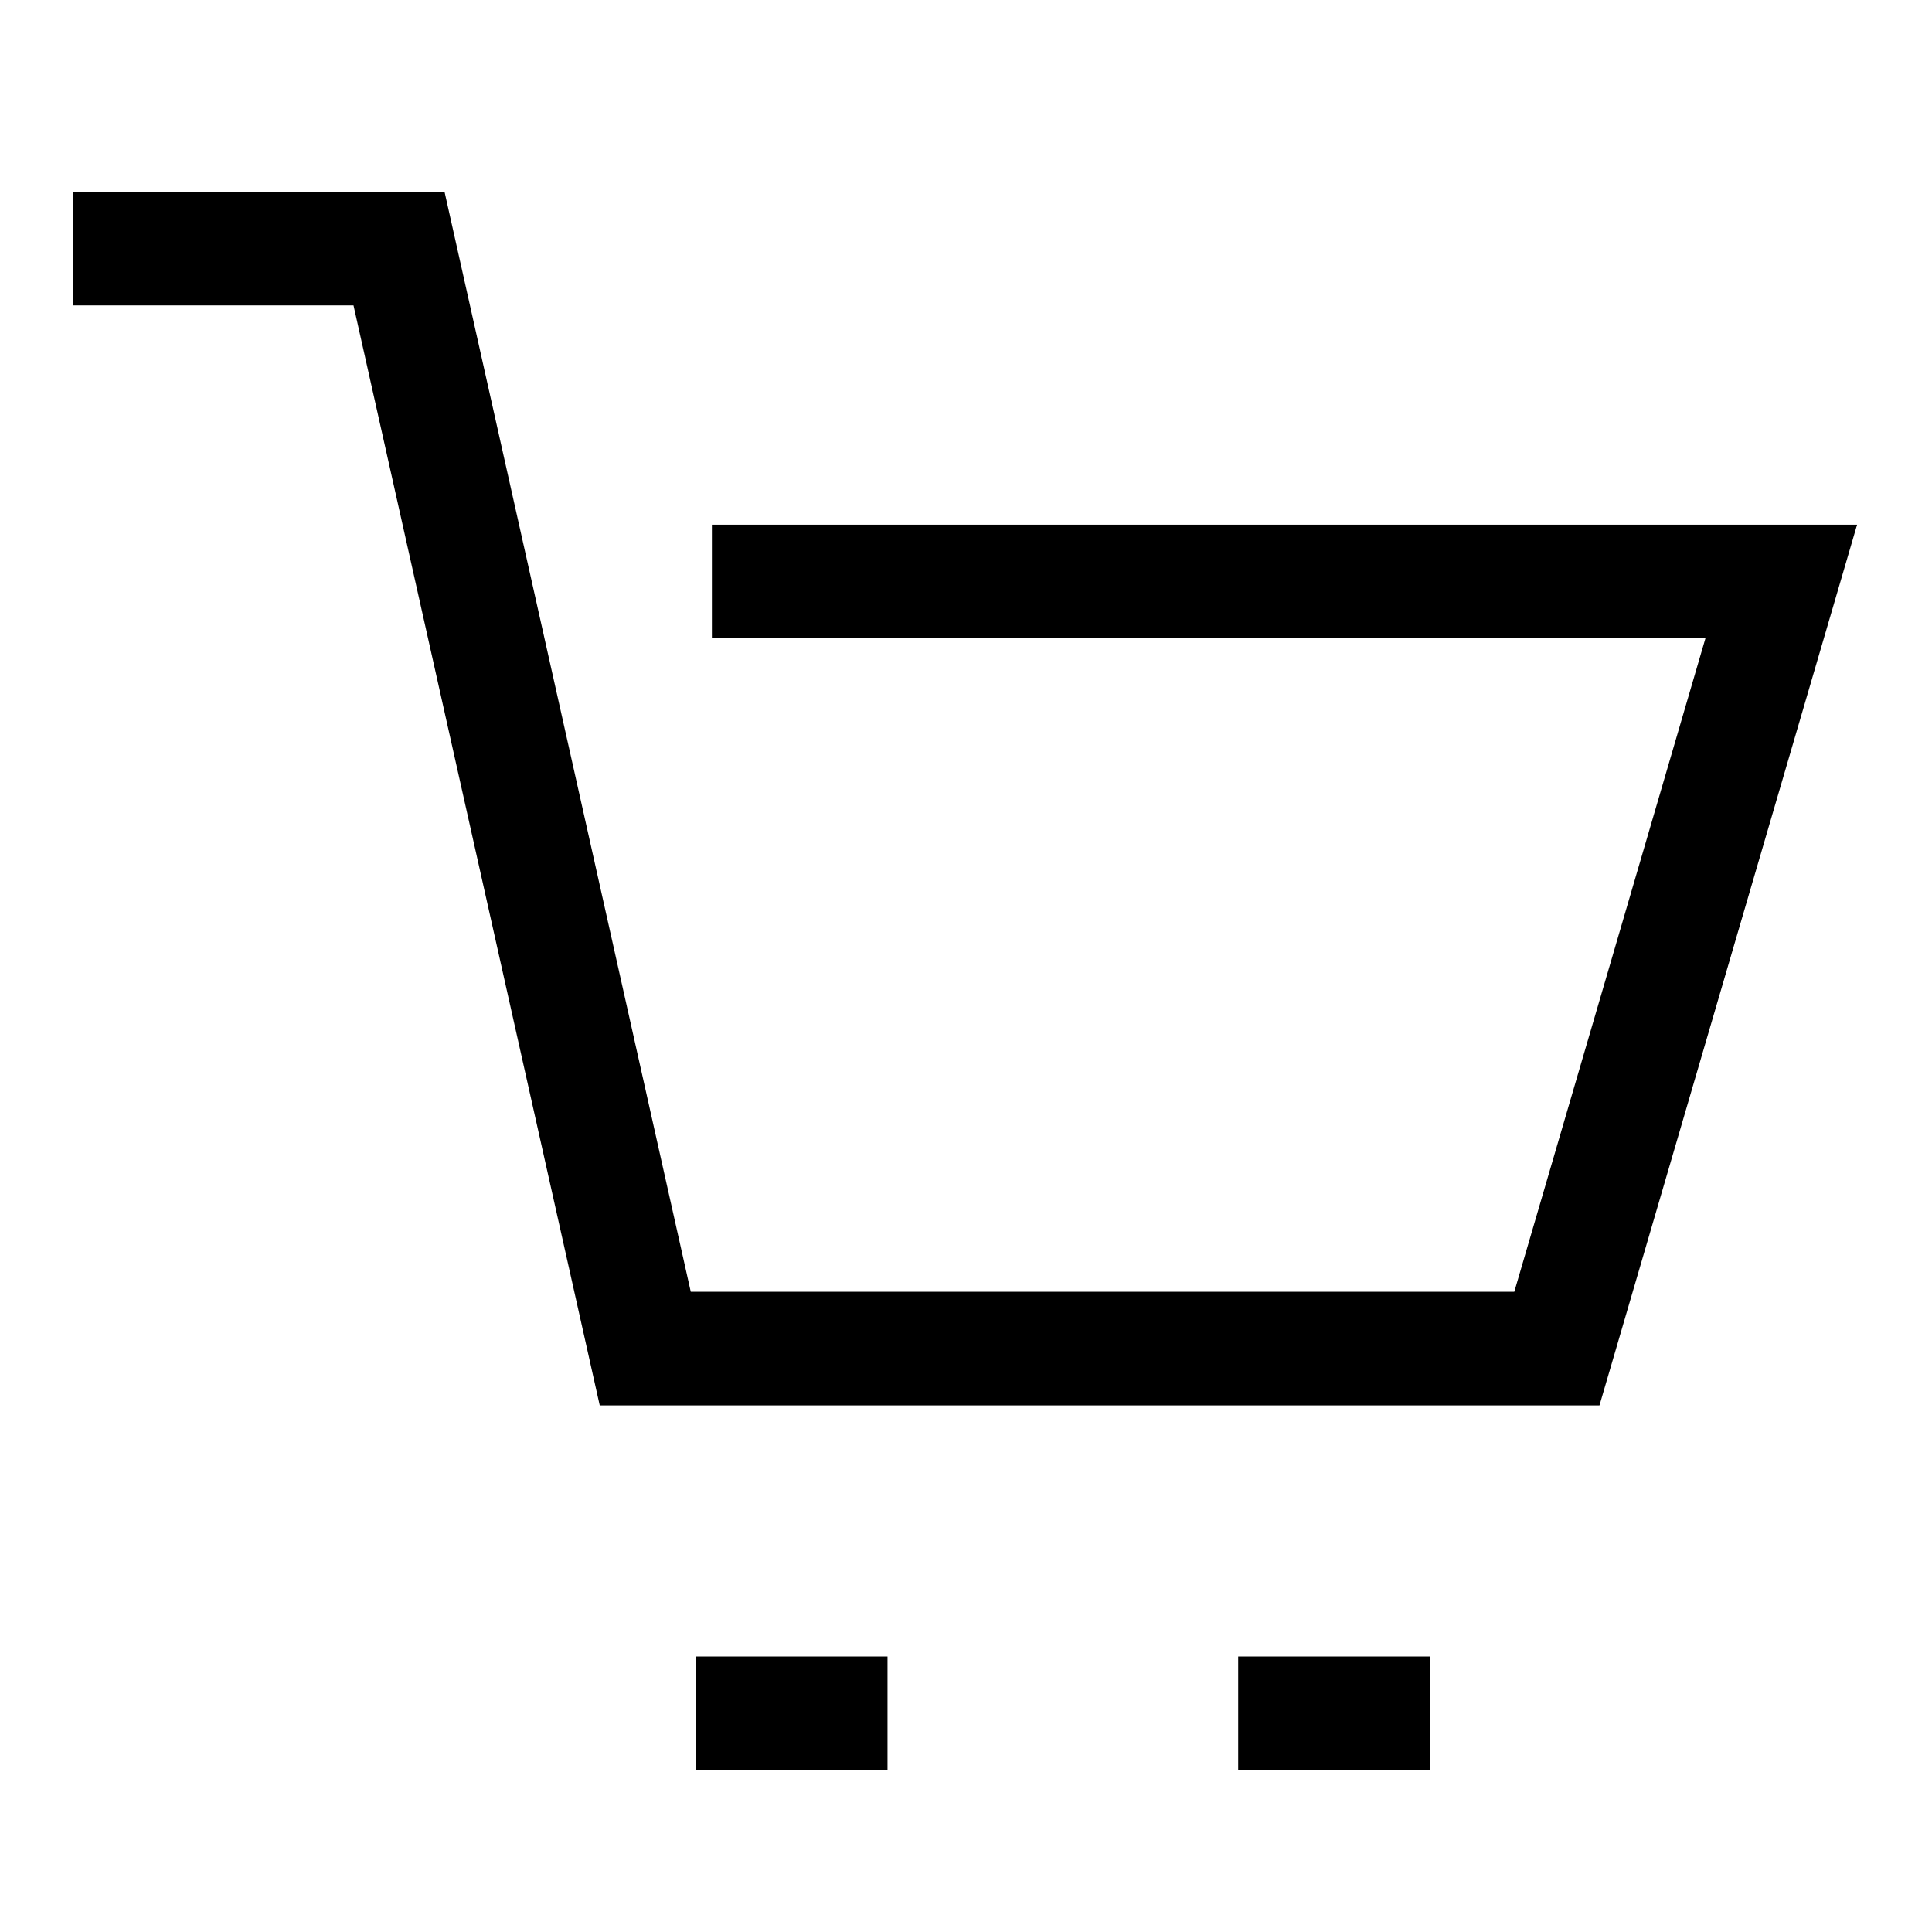 <svg width="51" height="51" viewBox="0 0 51 51" fill="none" xmlns="http://www.w3.org/2000/svg">
<g clip-path="url(#clip0_16_50)">
<g clip-path="url(#clip1_16_50)">
<g clip-path="url(#clip2_16_50)">
<mask id="mask0_16_50" style="mask-type:luminance" maskUnits="userSpaceOnUse" x="0" y="0" width="51" height="51">
<path d="M50.94 0.662H0.94V50.662H50.94V0.662Z" fill="white"/>
</mask>
<g mask="url(#mask0_16_50)">
<path d="M18.792 15.35H47.021L41.098 35.599H17.033L10.533 6.562H1.933" stroke="black" stroke-width="3"/>
<path d="M18.37 45.228H23.428" stroke="black" stroke-width="3"/>
<path d="M32.685 45.228H37.743" stroke="black" stroke-width="3"/>
</g>
</g>
</g>
</g>
<defs>
<clipPath id="clip0_16_50">
<rect width="50" height="50" fill="white" transform="translate(0.94 0.662)"/>
</clipPath>
<clipPath id="clip1_16_50">
<rect width="50" height="50" fill="white" transform="translate(0.94 0.662)"/>
</clipPath>
<clipPath id="clip2_16_50">
<rect width="50" height="50" fill="white" transform="translate(0.94 0.662)"/>
</clipPath>
</defs>
</svg>
